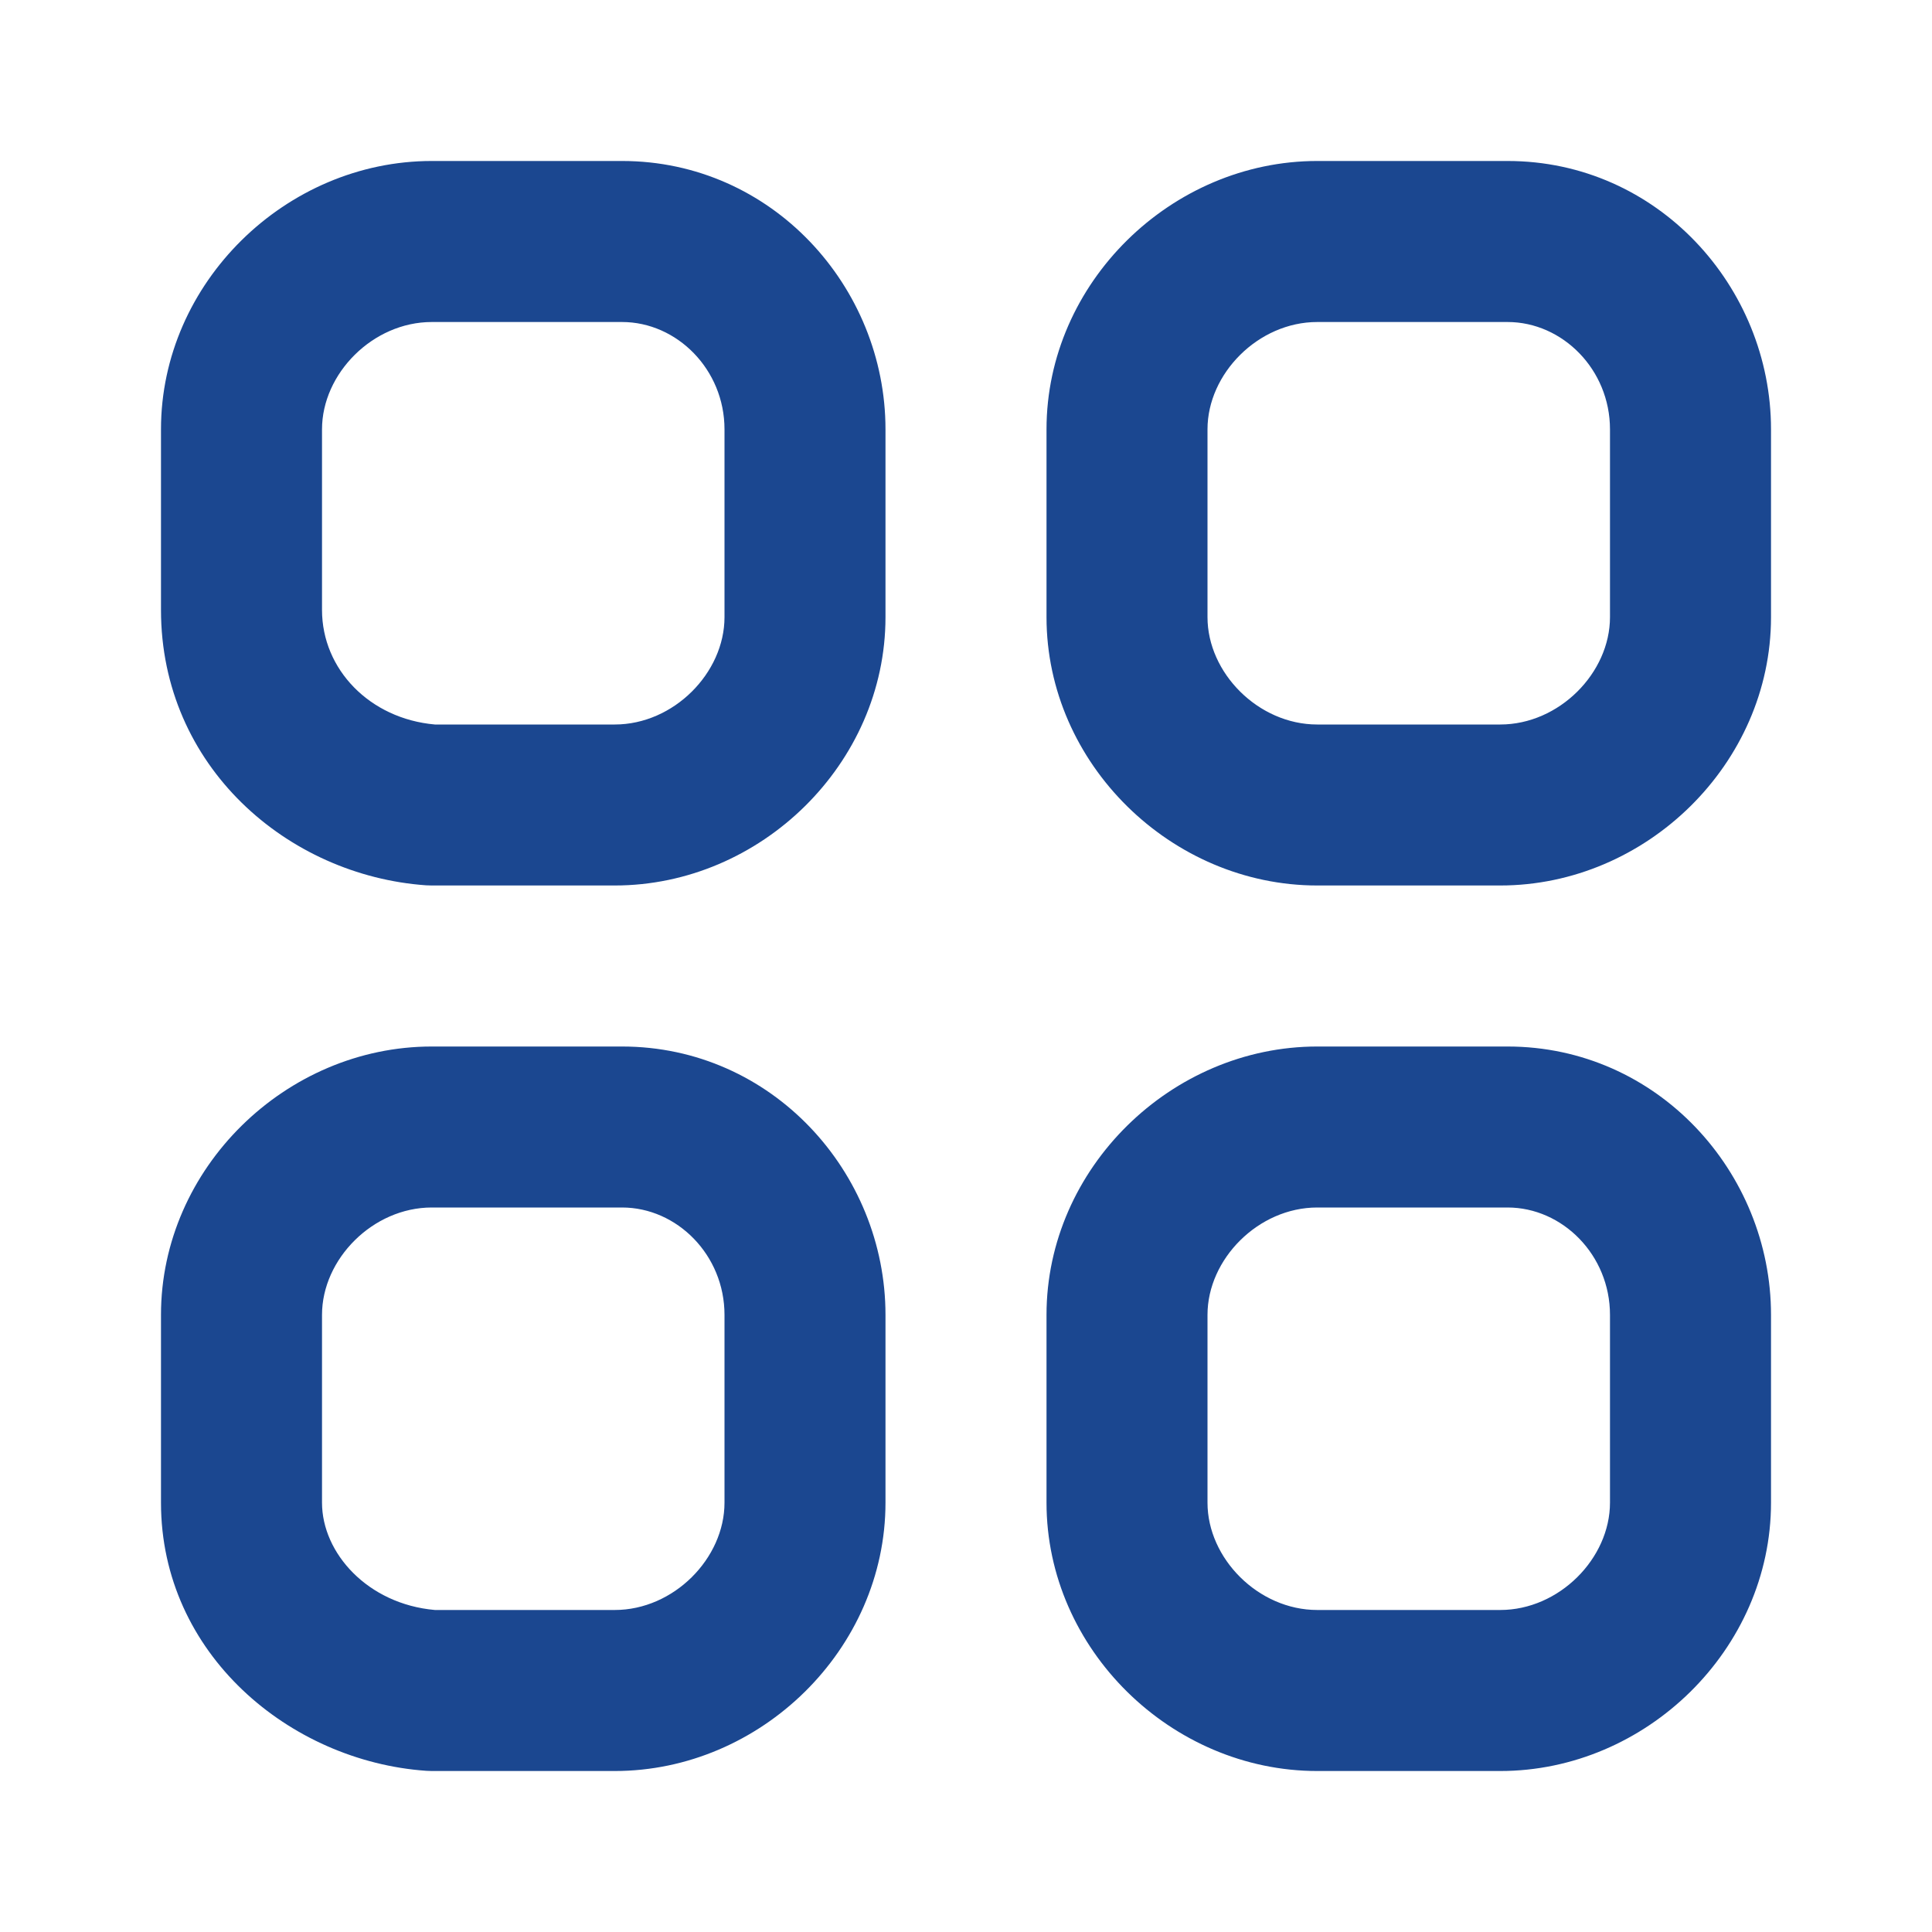 <svg width="55" height="55" viewBox="0 0 55 55" fill="none" xmlns="http://www.w3.org/2000/svg">
<path fill-rule="evenodd" clip-rule="evenodd" d="M12.292 9.167C10.613 9.167 9.167 10.636 9.167 12.222V17.364C9.167 19.054 10.524 20.461 12.381 20.625H17.5C19.179 20.625 20.625 19.155 20.625 17.569V12.222C20.625 10.519 19.271 9.167 17.708 9.167H12.292ZM4.583 12.222C4.583 8.05 8.137 4.583 12.292 4.583H17.708C21.979 4.583 25.208 8.167 25.208 12.222V17.569C25.208 21.742 21.654 25.208 17.5 25.208H12.292C12.238 25.208 12.184 25.206 12.13 25.203C8.191 24.925 4.583 21.822 4.583 17.364V12.222ZM37.5 9.167C35.821 9.167 34.375 10.636 34.375 12.222V17.569C34.375 19.155 35.821 20.625 37.5 20.625H42.708C44.387 20.625 45.833 19.155 45.833 17.569V12.222C45.833 10.519 44.48 9.167 42.917 9.167H37.5ZM29.792 12.222C29.792 8.05 33.346 4.583 37.5 4.583H42.917C47.187 4.583 50.417 8.167 50.417 12.222V17.569C50.417 21.742 46.863 25.208 42.708 25.208H37.5C33.346 25.208 29.792 21.742 29.792 17.569V12.222ZM12.292 34.375C10.613 34.375 9.167 35.845 9.167 37.431V42.778C9.167 44.213 10.468 45.665 12.381 45.833H17.5C19.179 45.833 20.625 44.364 20.625 42.778V37.431C20.625 35.727 19.271 34.375 17.708 34.375H12.292ZM4.583 37.431C4.583 33.258 8.137 29.792 12.292 29.792H17.708C21.979 29.792 25.208 33.375 25.208 37.431V42.778C25.208 46.95 21.654 50.417 17.5 50.417H12.292C12.238 50.417 12.184 50.415 12.13 50.411C8.249 50.137 4.583 47.083 4.583 42.778V37.431ZM37.5 34.375C35.821 34.375 34.375 35.845 34.375 37.431V42.778C34.375 44.364 35.821 45.833 37.5 45.833H42.708C44.387 45.833 45.833 44.364 45.833 42.778V37.431C45.833 35.727 44.48 34.375 42.917 34.375H37.5ZM29.792 37.431C29.792 33.258 33.346 29.792 37.5 29.792H42.917C47.187 29.792 50.417 33.375 50.417 37.431V42.778C50.417 46.95 46.863 50.417 42.708 50.417H37.5C33.346 50.417 29.792 46.95 29.792 42.778V37.431Z" fill="#1B4790"/>
</svg>
